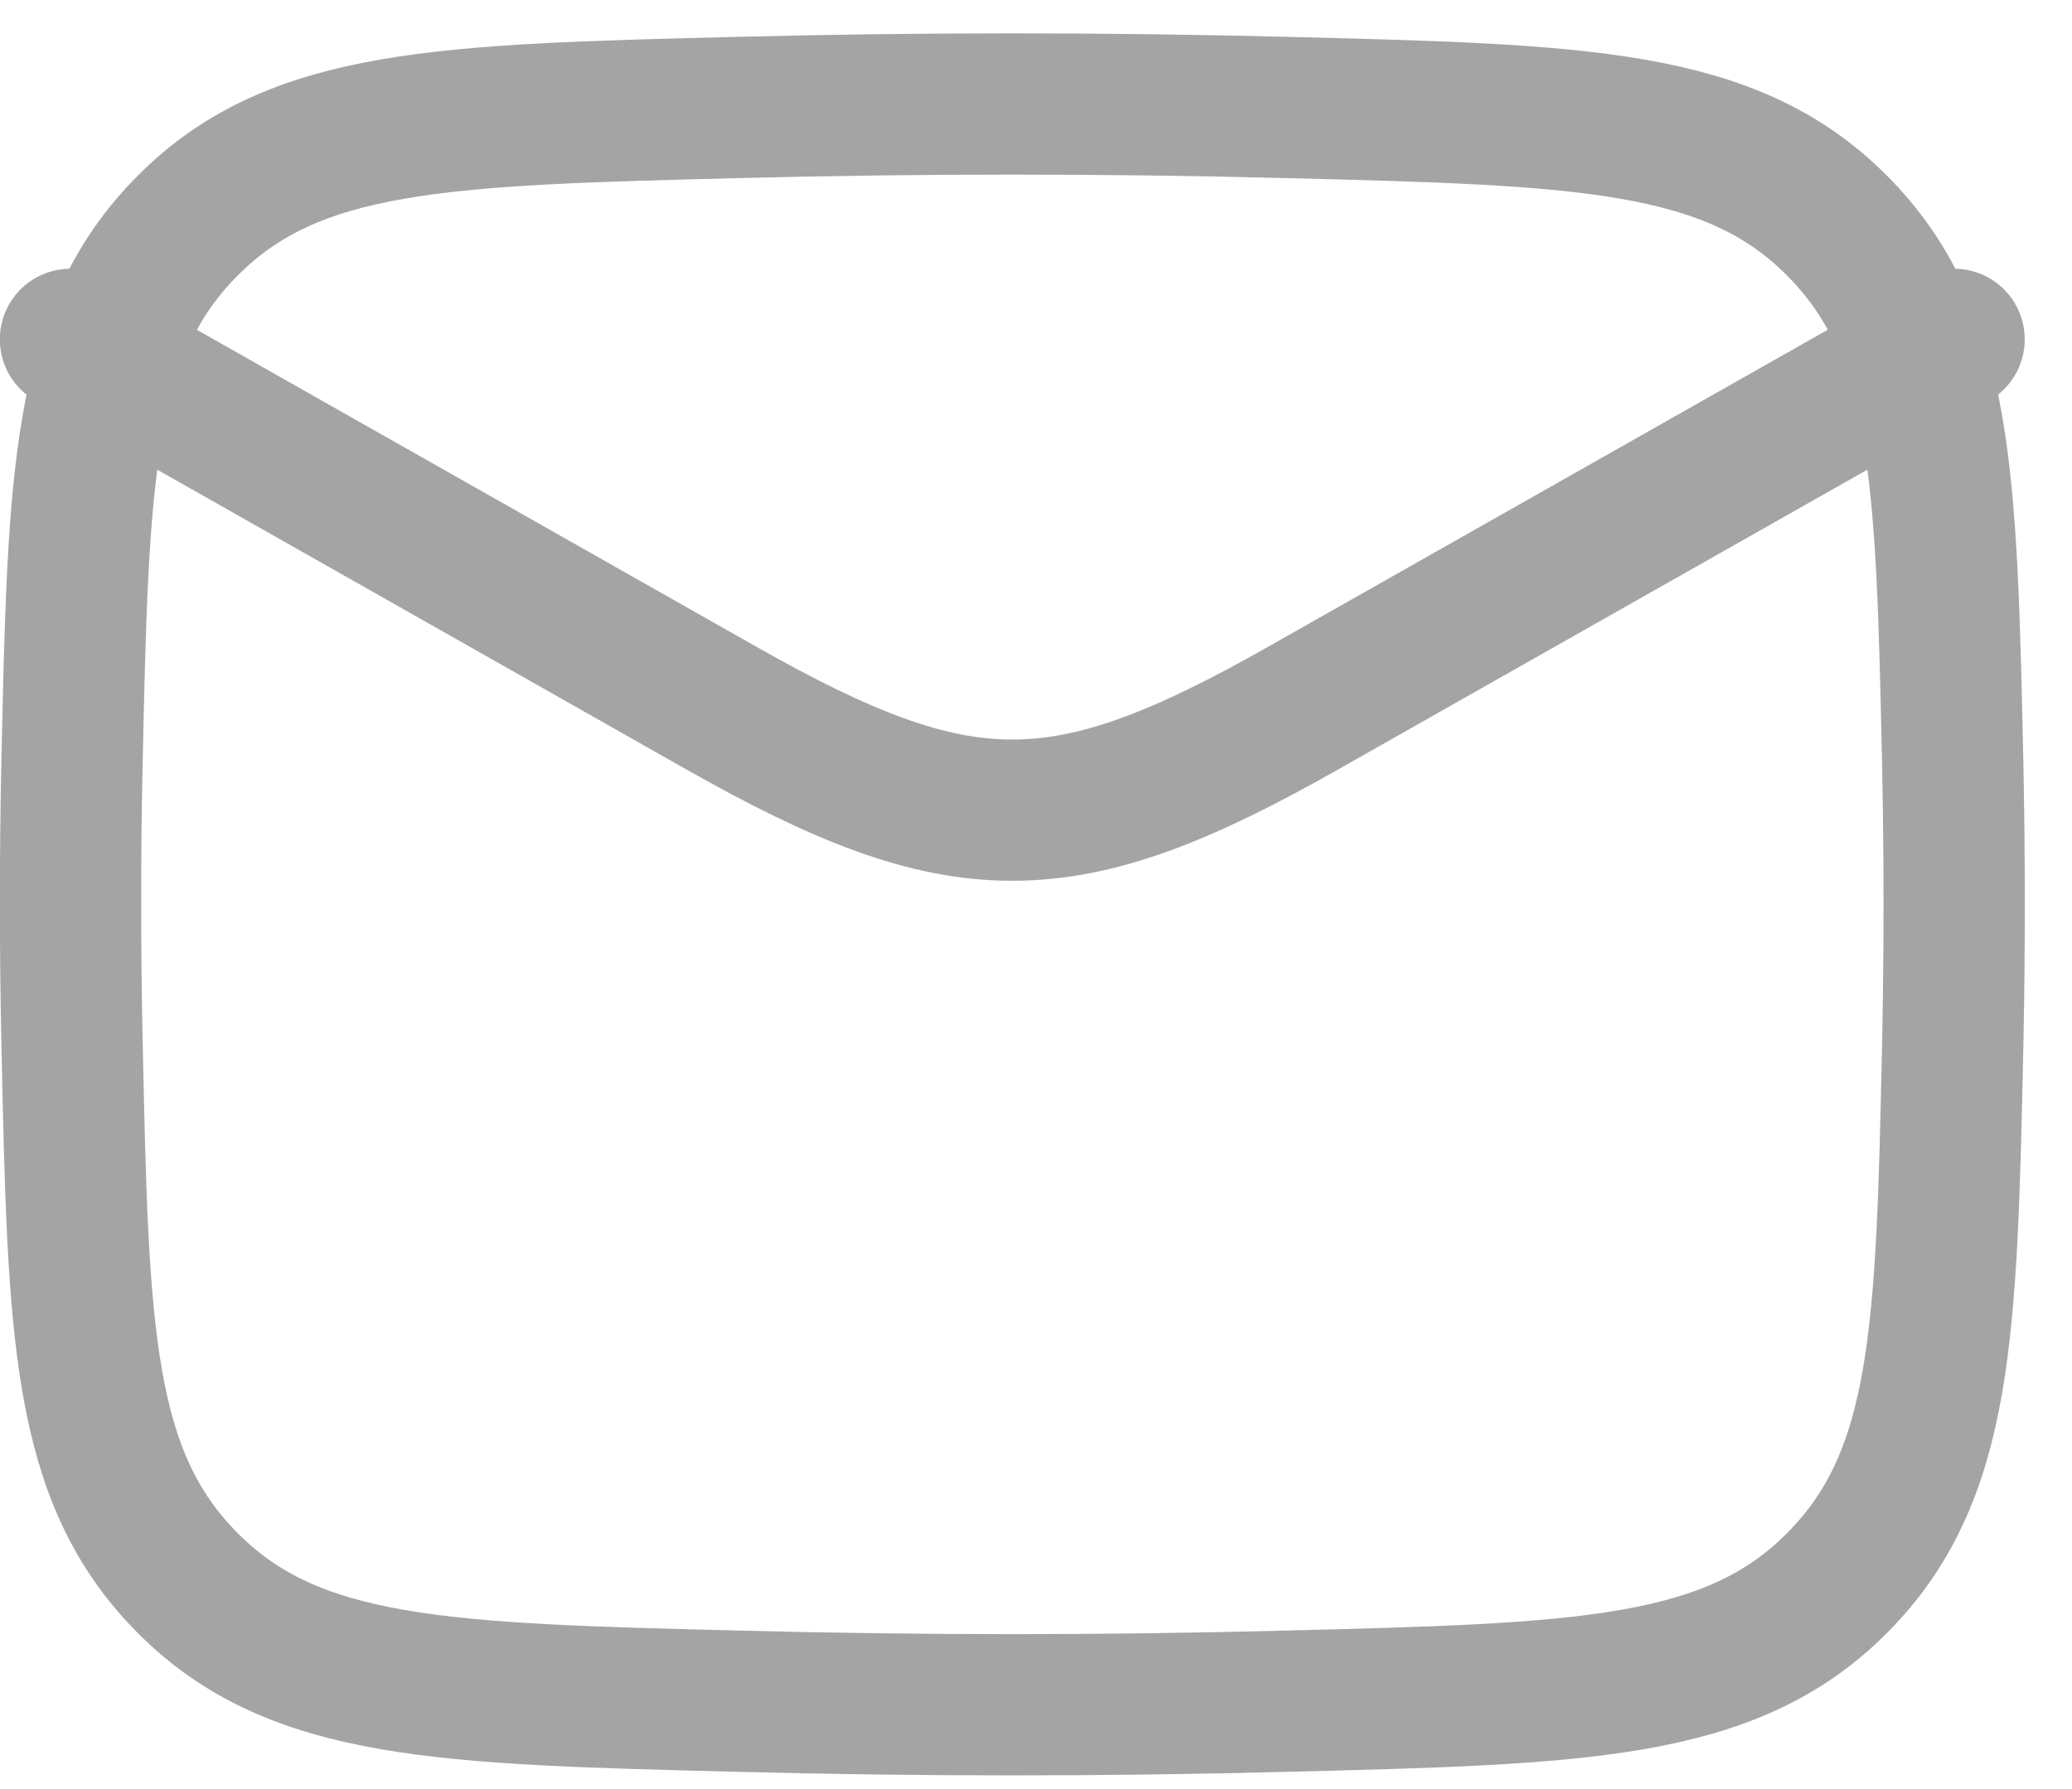 <?xml version="1.0" encoding="UTF-8"?> <svg xmlns="http://www.w3.org/2000/svg" width="22" height="19" viewBox="0 0 22 19" fill="none"><path d="M0.748 3.604L7.661 7.521C10.21 8.965 11.286 8.965 13.835 7.521L20.748 3.604" stroke="#A4A4A4" stroke-width="1.5" stroke-linecap="round" stroke-linejoin="round"></path><path d="M0.765 11.08C0.83 14.145 0.863 15.678 1.994 16.813C3.125 17.949 4.699 17.988 7.848 18.067C9.788 18.117 11.71 18.117 13.65 18.067C16.799 17.988 18.373 17.949 19.504 16.813C20.635 15.678 20.668 14.145 20.734 11.08C20.754 10.094 20.754 9.114 20.734 8.128C20.668 5.063 20.635 3.53 19.504 2.395C18.373 1.259 16.799 1.22 13.65 1.141C11.716 1.092 9.782 1.092 7.848 1.141C4.699 1.22 3.125 1.259 1.994 2.395C0.863 3.53 0.83 5.063 0.764 8.128C0.743 9.112 0.744 10.096 0.765 11.08Z" stroke="#A4A4A4" stroke-width="1.5" stroke-linecap="round" stroke-linejoin="round"></path></svg> 